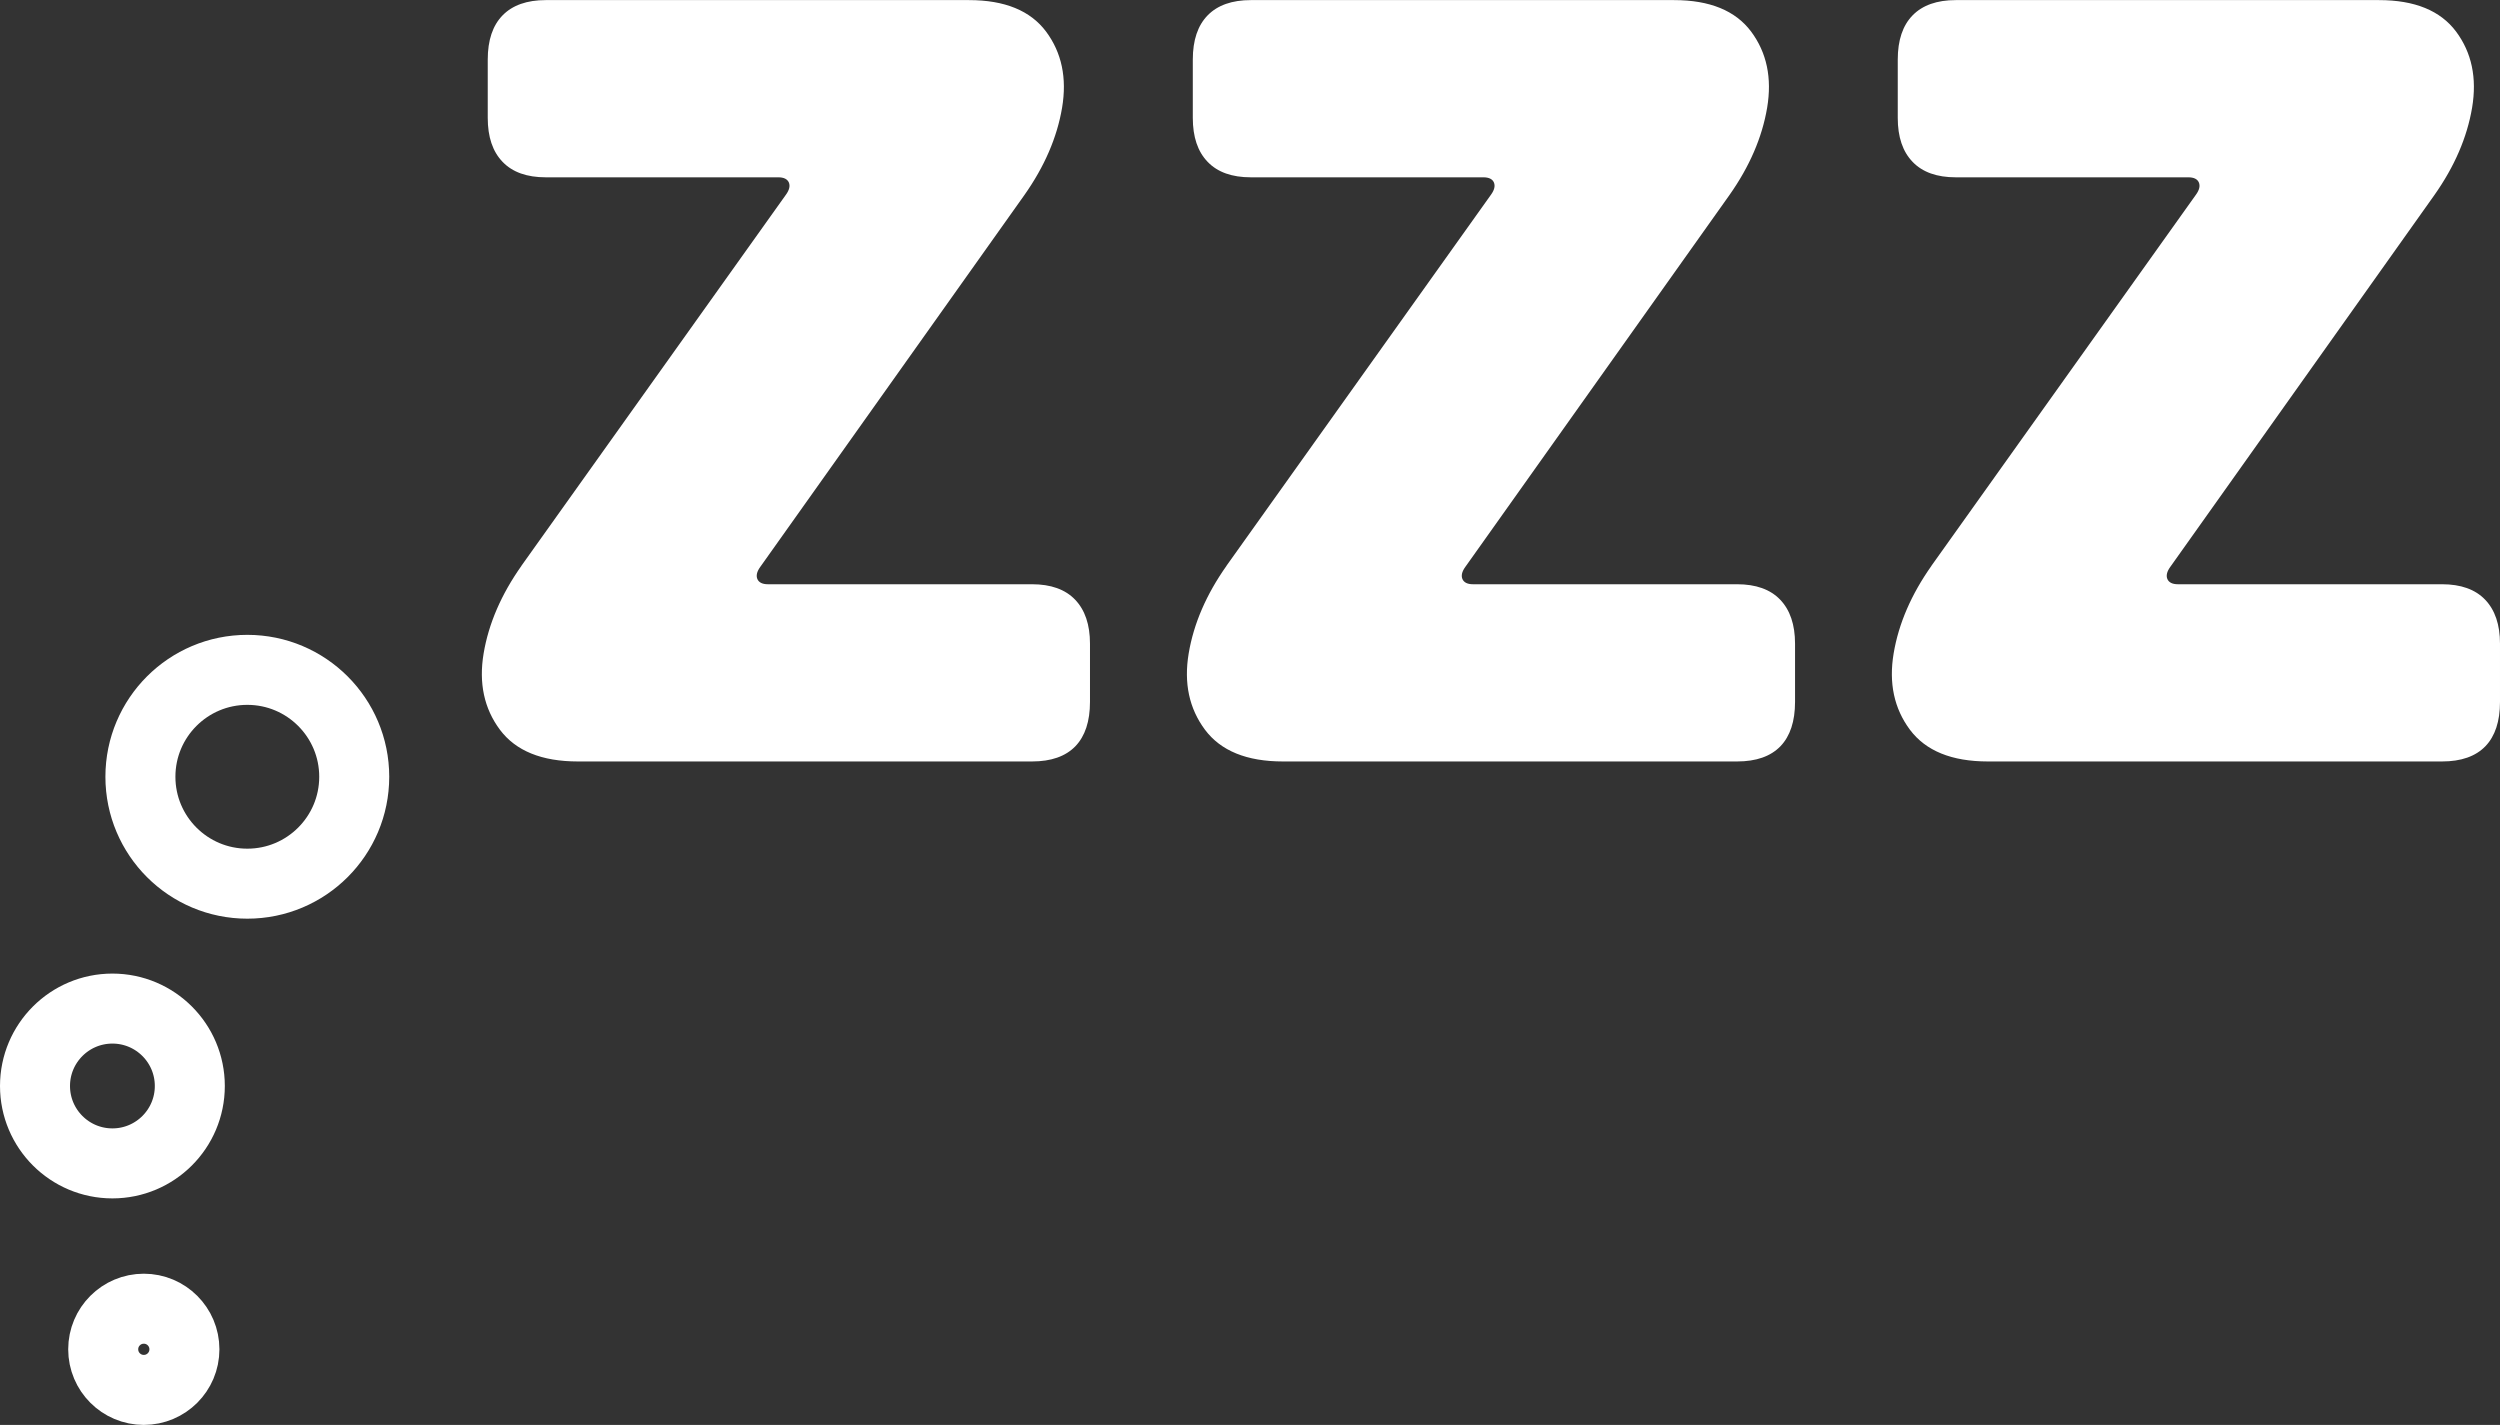 <?xml version="1.0" encoding="UTF-8"?>
<svg xmlns="http://www.w3.org/2000/svg" id="Layer_2" data-name="Layer 2" viewBox="0 0 249.98 142.48">
  <rect x="0" y="0" width="249.98" height="142.48" fill="#333333" stroke="none"/>
  <defs>
    <style>
      .cls-1 {
        fill: #fff;
      }

      .cls-2 {
        fill: none;
        stroke: #fff;
        stroke-miterlimit: 10;
        stroke-width: 7px;
      }
    </style>
  </defs>
  <g id="Layer_1-2" data-name="Layer 1">
    <g>
      <g>
        <path class="cls-1" d="m52.14,56.57l26.46-37.12c.33-.46.42-.86.28-1.2-.15-.34-.5-.52-1.05-.52h-23.26c-1.88,0-3.32-.51-4.31-1.54-1-1.03-1.49-2.5-1.49-4.4v-5.83c0-1.95.5-3.42,1.49-4.43.99-1.01,2.43-1.52,4.31-1.52h42.32c3.57,0,6.14,1.05,7.71,3.15,1.56,2.1,2.1,4.63,1.6,7.61-.5,2.97-1.76,5.89-3.78,8.75l-26.41,37.18c-.33.46-.42.86-.28,1.2.15.34.5.52,1.05.52h26.41c1.88,0,3.32.51,4.31,1.54.99,1.03,1.49,2.5,1.49,4.4v5.83c0,1.94-.49,3.42-1.46,4.43-.98,1.01-2.42,1.52-4.34,1.52h-45.41c-3.61,0-6.21-1.06-7.79-3.17-1.58-2.12-2.13-4.66-1.63-7.64.5-2.97,1.76-5.89,3.78-8.75Z"></path>
        <path class="cls-1" d="m122.64,56.57l26.46-37.12c.33-.46.42-.86.28-1.2s-.5-.52-1.05-.52h-23.26c-1.88,0-3.32-.51-4.31-1.54-1-1.03-1.49-2.5-1.49-4.4v-5.83c0-1.95.5-3.42,1.49-4.43.99-1.01,2.43-1.52,4.31-1.52h42.32c3.57,0,6.14,1.05,7.71,3.15,1.56,2.1,2.1,4.63,1.6,7.61-.5,2.97-1.76,5.89-3.78,8.75l-26.41,37.18c-.33.46-.42.86-.28,1.2.15.34.5.52,1.05.52h26.41c1.88,0,3.32.51,4.31,1.54.99,1.03,1.49,2.5,1.49,4.4v5.83c0,1.94-.49,3.42-1.46,4.43-.98,1.01-2.42,1.52-4.34,1.52h-45.41c-3.61,0-6.21-1.06-7.79-3.17-1.58-2.12-2.13-4.66-1.63-7.64.5-2.97,1.76-5.89,3.78-8.75Z"></path>
        <path class="cls-1" d="m193.13,56.57l26.46-37.12c.33-.46.42-.86.28-1.2s-.5-.52-1.05-.52h-23.26c-1.88,0-3.32-.51-4.31-1.54-1-1.03-1.49-2.5-1.49-4.4v-5.83c0-1.95.5-3.42,1.49-4.43.99-1.01,2.43-1.52,4.31-1.52h42.32c3.57,0,6.14,1.05,7.71,3.15,1.56,2.1,2.1,4.63,1.6,7.61-.5,2.97-1.76,5.89-3.78,8.75l-26.41,37.18c-.33.46-.42.86-.28,1.2.15.34.5.52,1.05.52h26.41c1.88,0,3.32.51,4.31,1.54.99,1.03,1.49,2.5,1.49,4.4v5.83c0,1.94-.49,3.42-1.46,4.43-.98,1.01-2.42,1.52-4.34,1.52h-45.41c-3.61,0-6.21-1.06-7.79-3.17-1.58-2.12-2.13-4.66-1.63-7.64.5-2.97,1.76-5.89,3.78-8.75Z"></path>
      </g>
      <circle class="cls-2" cx="24.73" cy="77.67" r="10.69"></circle>
      <circle class="cls-2" cx="11.24" cy="108.59" r="7.74"></circle>
      <circle class="cls-2" cx="14.38" cy="134.92" r="4.06"></circle>
    </g>
  </g>
</svg>
